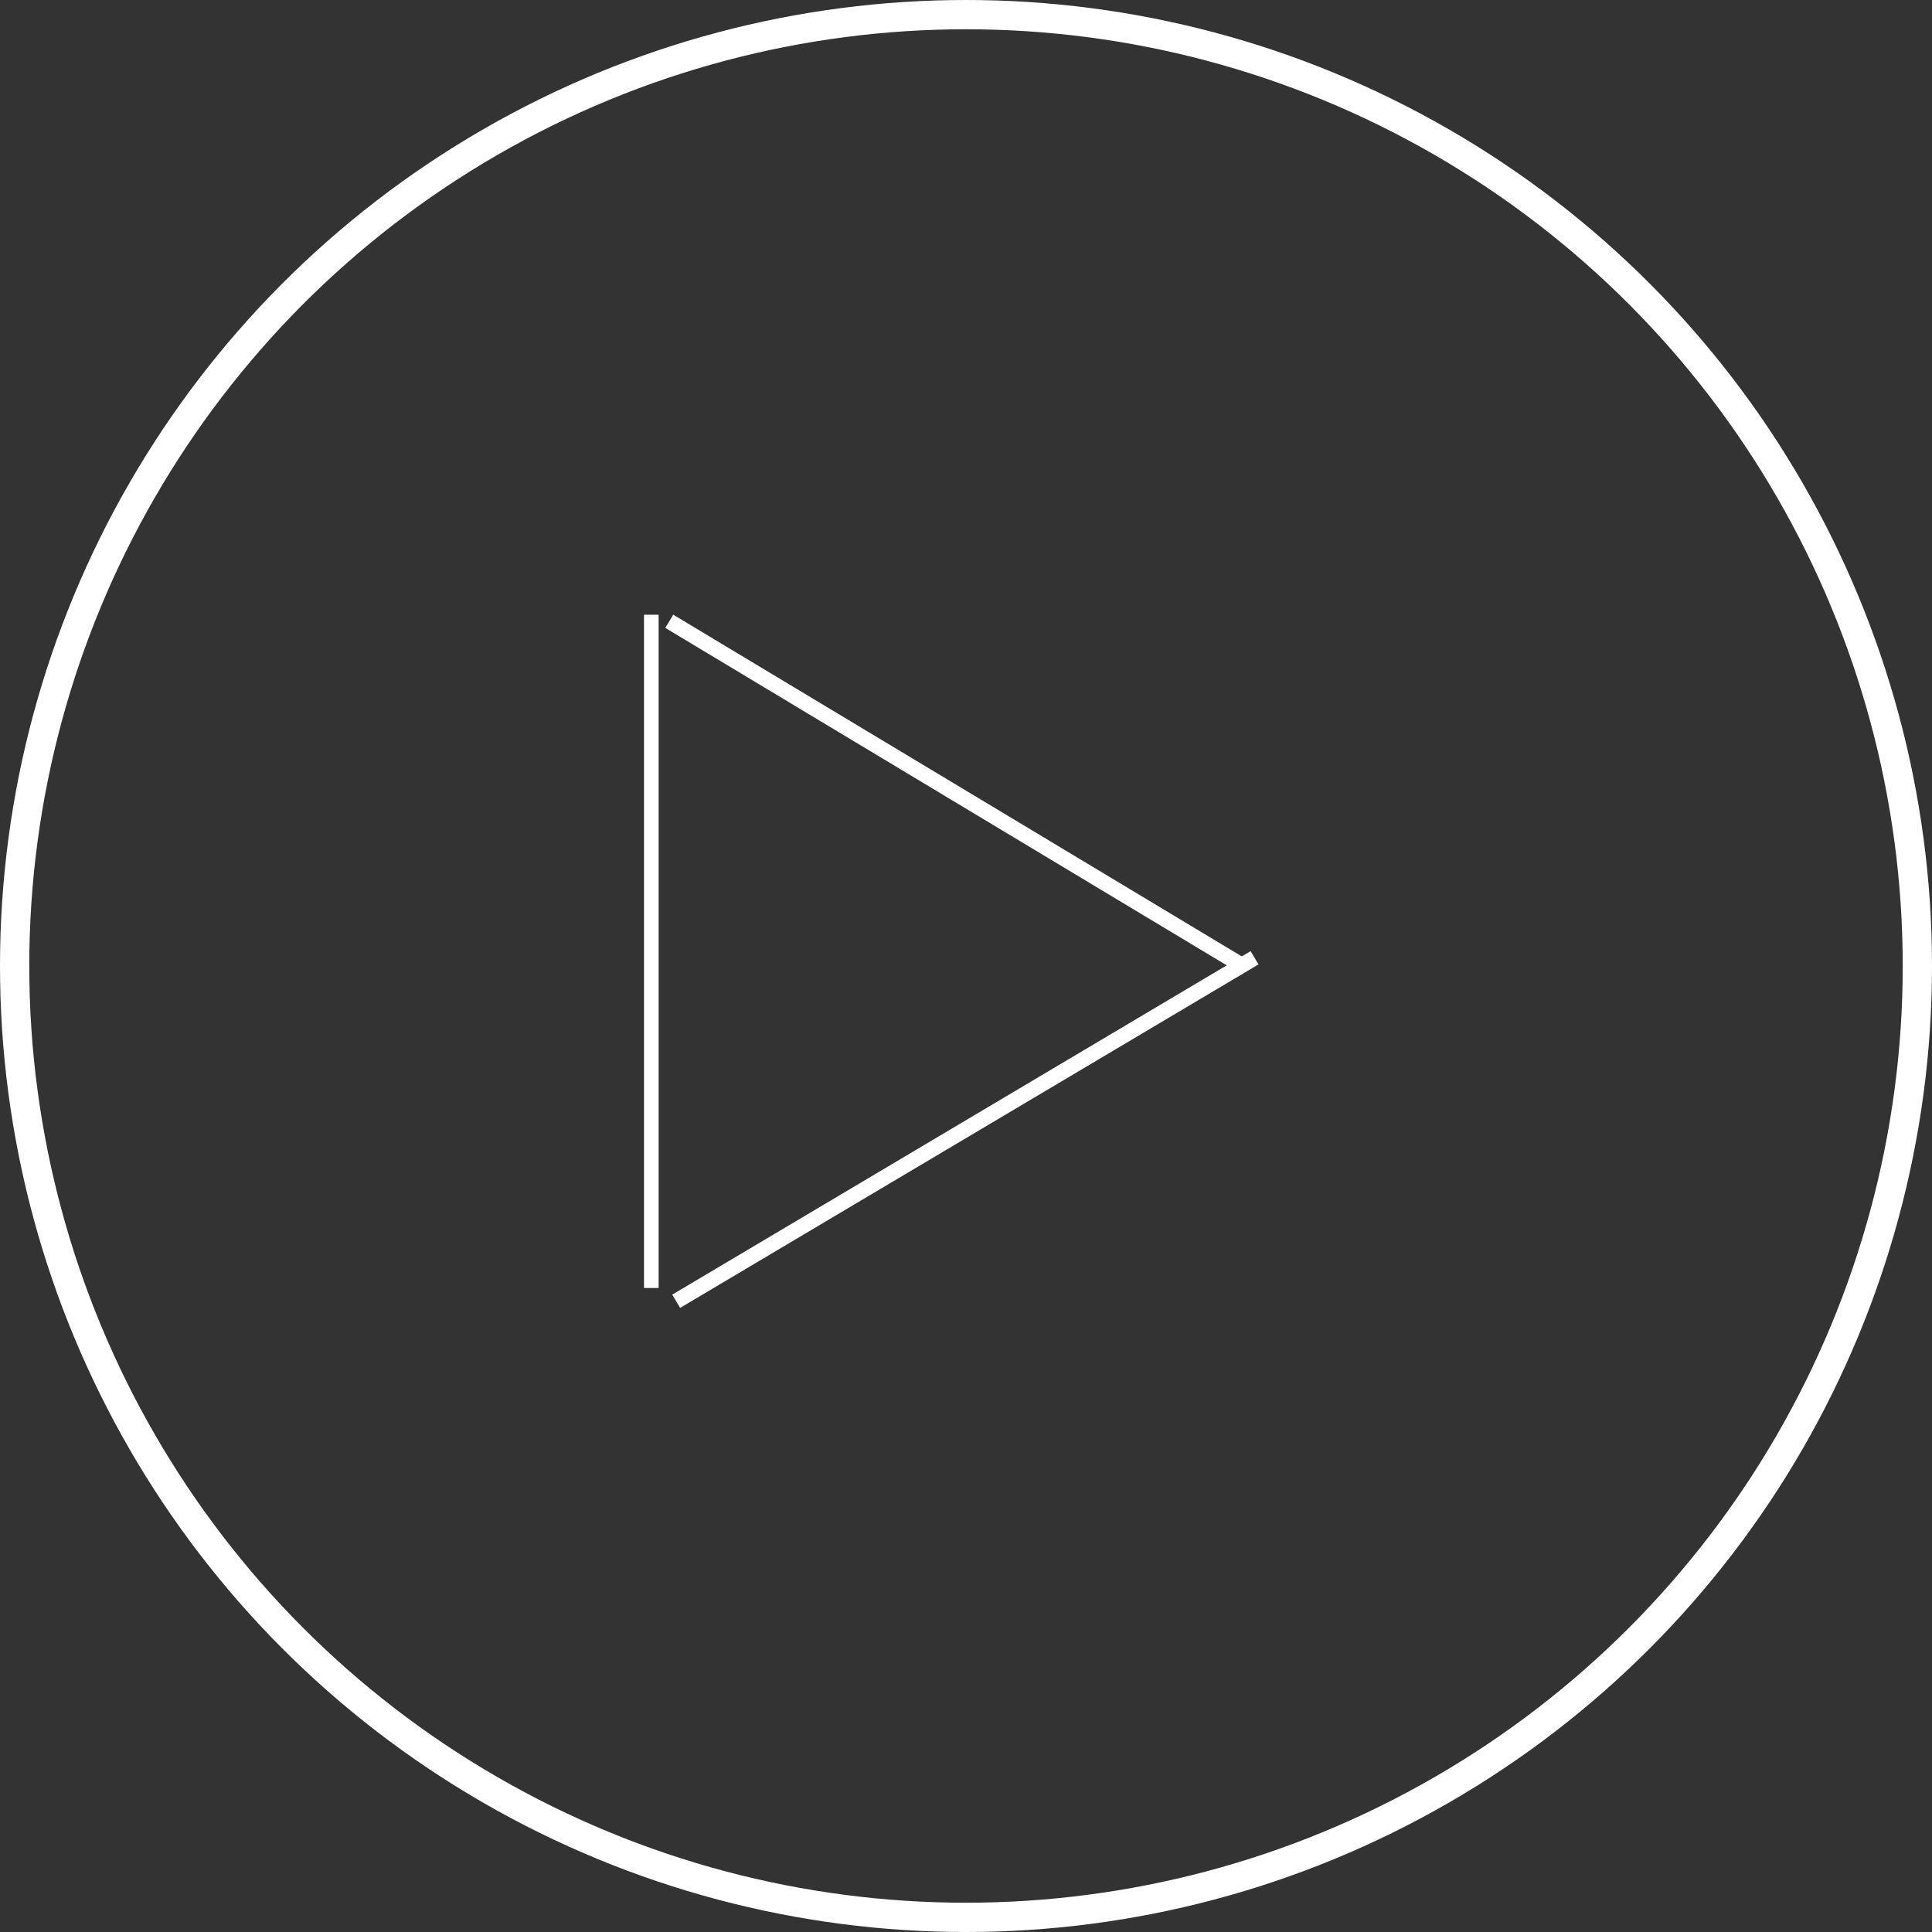 <?xml version="1.0" encoding="UTF-8"?> <svg xmlns="http://www.w3.org/2000/svg" width="66" height="66" viewBox="0 0 66 66" fill="none"><rect x="0" y="0" width="66" height="66" fill="#333333" stroke="none"/><circle cx="33" cy="33" r="32.5" stroke="white"></circle><line x1="23.1" y1="44.453" x2="42.858" y2="32.719" stroke="white" stroke-width="0.527"></line><line x1="42.559" y1="33.062" x2="22.863" y2="21.224" stroke="white" stroke-width="0.527"></line><line x1="22.25" y1="21" x2="22.25" y2="44" stroke="white" stroke-width="0.5"></line></svg> 